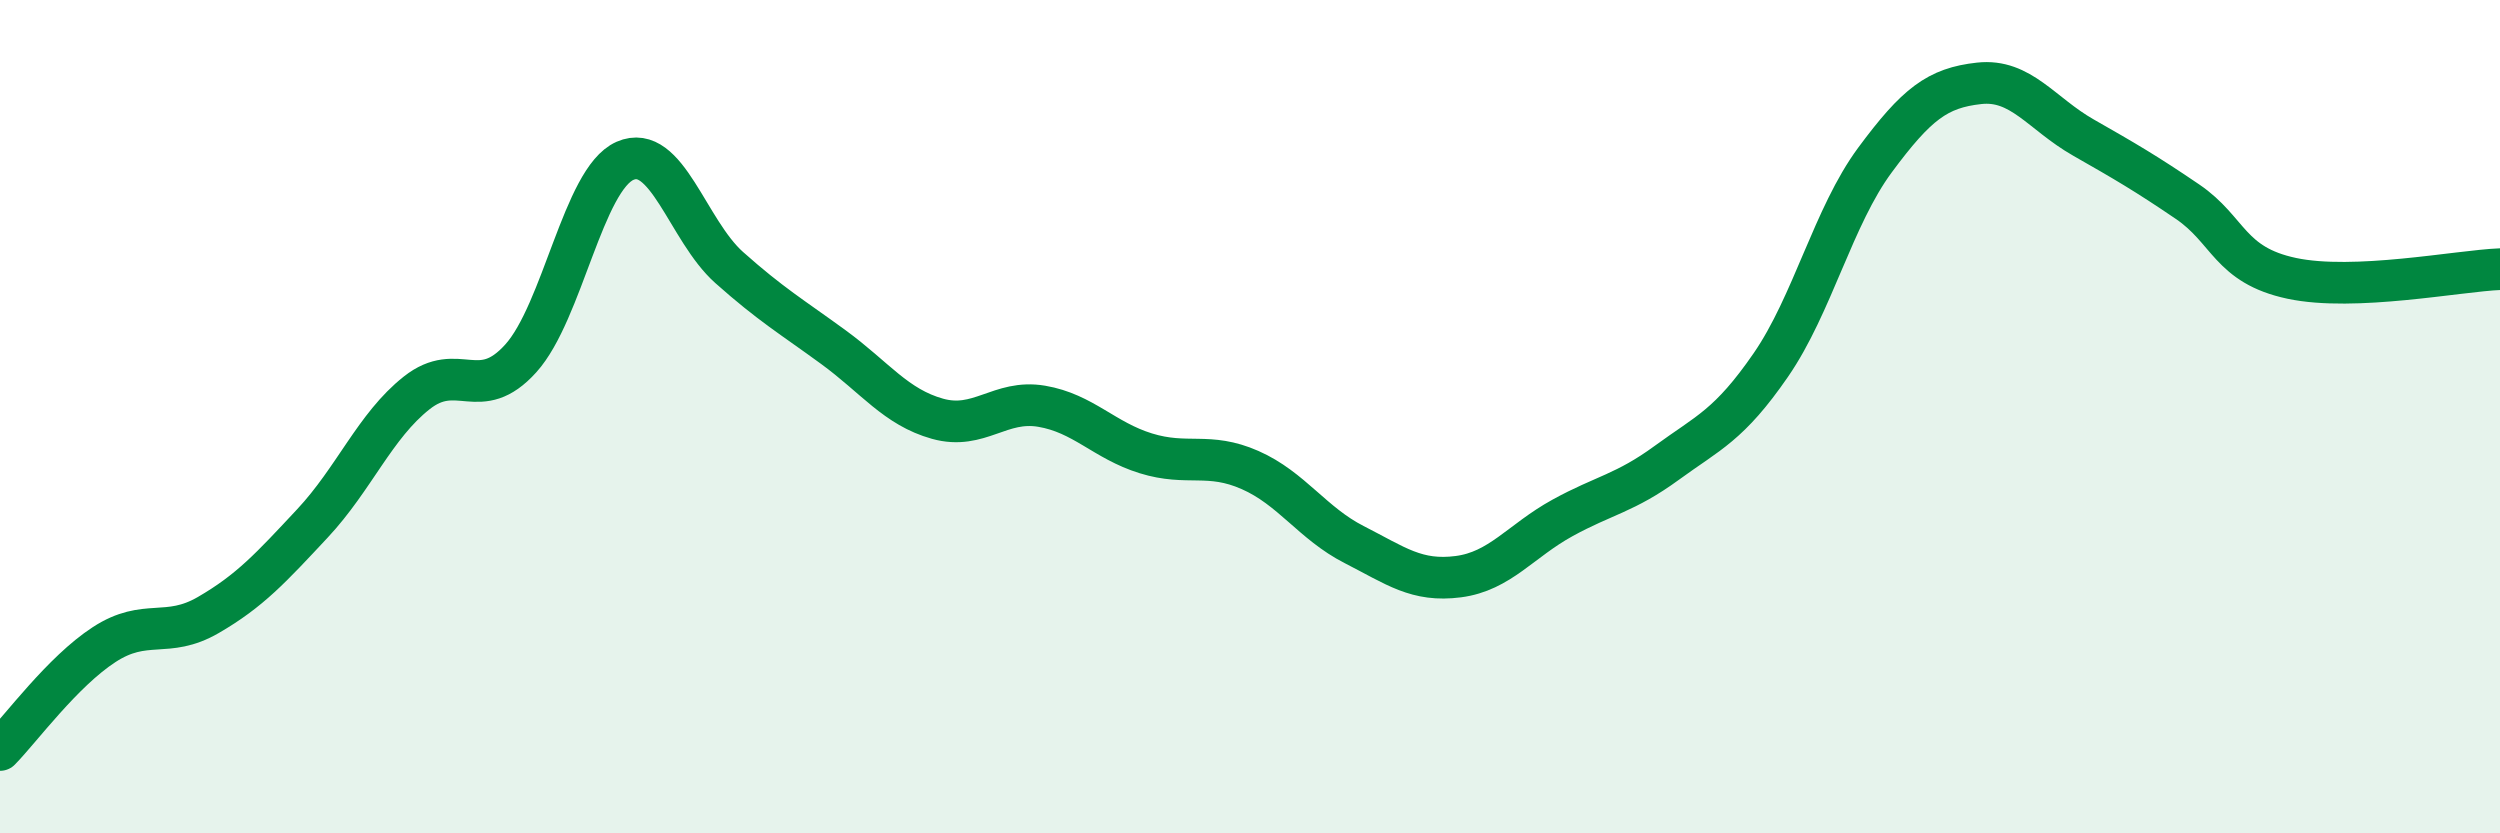 
    <svg width="60" height="20" viewBox="0 0 60 20" xmlns="http://www.w3.org/2000/svg">
      <path
        d="M 0,18 C 0.5,17.49 1.5,16.12 2.5,15.47 C 3.5,14.82 4,15.34 5,14.76 C 6,14.18 6.5,13.63 7.5,12.56 C 8.5,11.49 9,10.22 10,9.43 C 11,8.64 11.5,9.71 12.5,8.6 C 13.5,7.49 14,4.3 15,3.86 C 16,3.42 16.5,5.53 17.5,6.42 C 18.5,7.31 19,7.6 20,8.33 C 21,9.06 21.5,9.77 22.5,10.05 C 23.5,10.33 24,9.58 25,9.75 C 26,9.92 26.5,10.57 27.5,10.88 C 28.5,11.19 29,10.84 30,11.28 C 31,11.72 31.5,12.56 32.5,13.07 C 33.5,13.58 34,13.97 35,13.84 C 36,13.71 36.5,12.98 37.5,12.43 C 38.5,11.88 39,11.84 40,11.11 C 41,10.38 41.5,10.21 42.5,8.76 C 43.5,7.31 44,5.19 45,3.84 C 46,2.49 46.5,2.11 47.5,2 C 48.5,1.89 49,2.73 50,3.3 C 51,3.87 51.5,4.16 52.5,4.84 C 53.5,5.52 53.5,6.36 55,6.68 C 56.5,7 59,6.5 60,6.46L60 20L0 20Z"
        fill="#008740"
        opacity="0.1"
        stroke-linecap="round"
        stroke-linejoin="round"
      />
      <path
        d="M 0,18 C 0.5,17.49 1.5,16.12 2.5,15.47 C 3.5,14.82 4,15.34 5,14.76 C 6,14.18 6.5,13.63 7.5,12.56 C 8.5,11.49 9,10.22 10,9.43 C 11,8.64 11.5,9.71 12.5,8.6 C 13.5,7.49 14,4.3 15,3.86 C 16,3.42 16.5,5.53 17.5,6.42 C 18.5,7.31 19,7.6 20,8.33 C 21,9.06 21.5,9.77 22.5,10.05 C 23.5,10.33 24,9.58 25,9.75 C 26,9.92 26.5,10.57 27.5,10.88 C 28.5,11.19 29,10.84 30,11.28 C 31,11.72 31.5,12.56 32.5,13.07 C 33.5,13.58 34,13.97 35,13.84 C 36,13.71 36.5,12.98 37.5,12.43 C 38.5,11.88 39,11.84 40,11.11 C 41,10.38 41.5,10.21 42.5,8.76 C 43.5,7.31 44,5.19 45,3.84 C 46,2.49 46.5,2.11 47.5,2 C 48.5,1.89 49,2.73 50,3.3 C 51,3.87 51.5,4.16 52.5,4.84 C 53.5,5.52 53.5,6.36 55,6.68 C 56.5,7 59,6.5 60,6.46"
        stroke="#008740"
        stroke-width="1"
        fill="none"
        stroke-linecap="round"
        stroke-linejoin="round"
      />
    </svg>
  